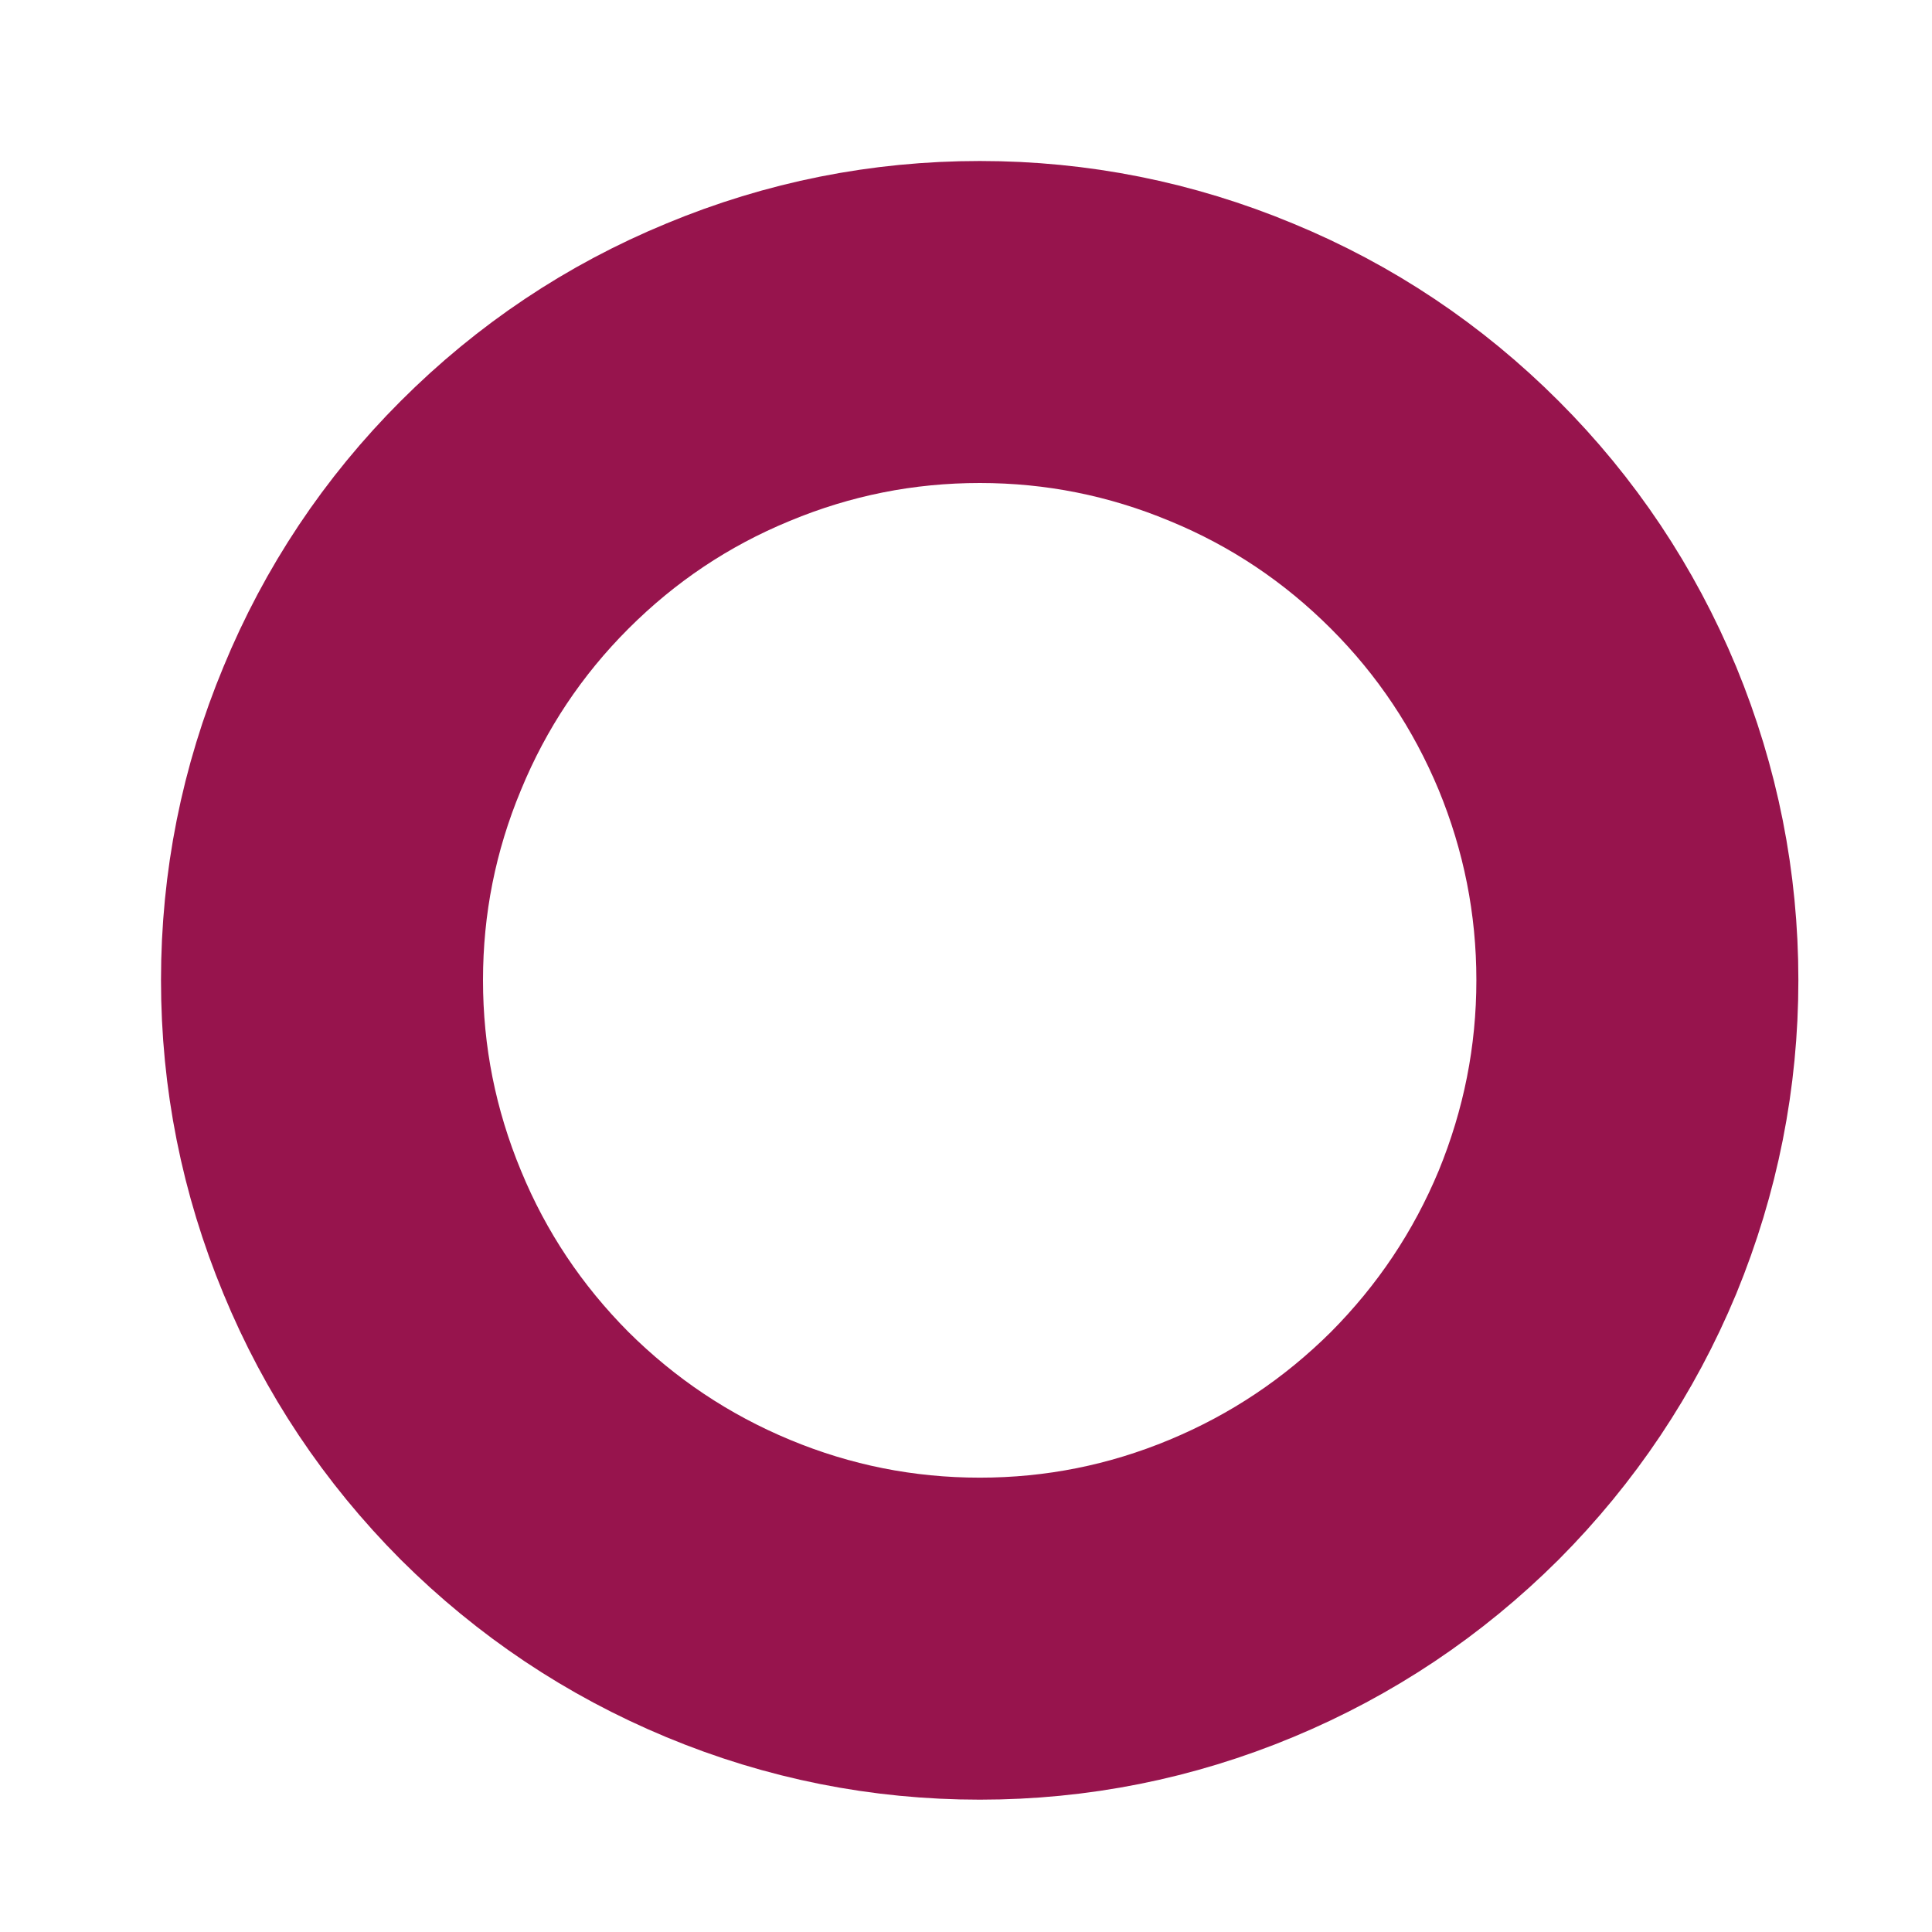 <?xml version="1.0" encoding="utf-8"?>
<svg xmlns="http://www.w3.org/2000/svg" fill="none" height="100%" overflow="visible" preserveAspectRatio="none" style="display: block;" viewBox="0 0 6 6" width="100%">
<path clip-rule="evenodd" d="M3.043 1C3.313 1 3.574 1.052 3.824 1.156C4.074 1.259 4.295 1.407 4.487 1.599C4.678 1.79 4.826 2.012 4.93 2.262C5.033 2.512 5.085 2.773 5.085 3.044C5.085 3.315 5.033 3.576 4.93 3.827C4.826 4.077 4.678 4.298 4.487 4.49C4.295 4.681 4.074 4.829 3.824 4.933C3.574 5.037 3.313 5.089 3.043 5.089C2.772 5.089 2.511 5.037 2.261 4.933C2.011 4.829 1.79 4.681 1.598 4.49C1.407 4.298 1.259 4.077 1.156 3.827C1.052 3.576 1 3.315 1 3.044C1 2.773 1.052 2.512 1.156 2.262C1.259 2.012 1.407 1.79 1.598 1.599C1.79 1.407 2.011 1.259 2.261 1.156C2.511 1.052 2.772 1 3.043 1Z" fill-rule="evenodd" id="Vector" stroke="#97144D"/>
</svg>